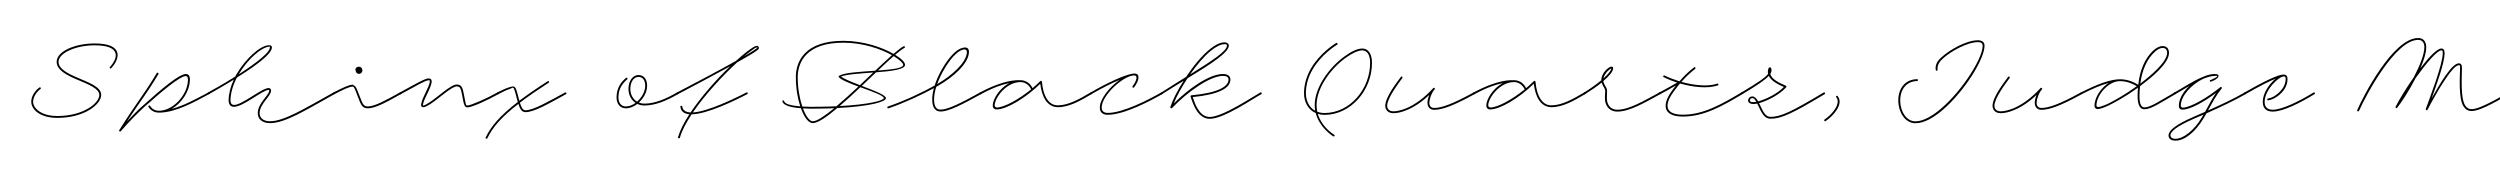 <svg width="4000" height="270" viewBox="0 0 4000 270" fill="none" xmlns="http://www.w3.org/2000/svg">
<g clip-path="url(#clip0_105_238)">
<path d="M3771.58 176.012C3780.13 156.062 3828.43 60.812 3869.08 60.812C3877.33 60.812 3881.98 66.362 3881.98 75.662C3881.98 84.513 3878.23 96.513 3872.53 109.262C3886.03 91.562 3899.23 77.612 3906.13 77.612C3909.13 77.612 3911.38 79.263 3911.38 85.263C3911.38 99.662 3899.23 133.712 3890.68 157.262C3904.48 132.662 3923.08 101.312 3934.18 101.312C3937.48 101.312 3939.28 103.863 3939.13 109.113C3938.98 123.513 3936.73 156.363 3944.08 168.363C3946.93 173.013 3950.38 174.662 3954.73 174.662C3964.18 174.662 3983.23 165.363 4013.53 147.963C4015.18 147.062 4016.68 149.612 4015.03 150.662C3984.43 168.062 3965.68 177.662 3954.73 177.662C3948.88 177.662 3944.68 175.113 3941.38 169.863C3933.43 156.663 3935.83 123.362 3936.13 108.812C3936.13 104.913 3936.13 104.312 3934.18 104.312C3923.68 104.013 3897.28 150.062 3884.08 175.562C3883.33 177.213 3880.63 176.163 3881.38 174.363C3881.38 174.213 3881.38 174.213 3881.38 174.062C3887.38 156.963 3908.38 103.112 3908.38 85.263C3908.38 80.912 3908.08 80.612 3906.13 80.612C3899.23 80.612 3881.53 101.762 3865.03 124.862C3854.68 144.962 3842.23 164.012 3835.48 172.412C3834.28 173.912 3832.18 172.562 3832.93 170.912C3838.63 159.362 3849.88 141.062 3862.03 123.662C3871.33 105.812 3878.98 87.213 3878.98 75.662C3878.98 68.763 3876.13 63.812 3869.08 63.812C3832.48 63.812 3785.38 152.613 3774.58 177.062C3773.68 179.162 3770.83 178.262 3771.58 176.012Z" fill="black"/>
<path d="M3591.32 147.963C3639.32 120.363 3649.97 119.312 3654.17 119.312C3658.22 119.312 3660.02 122.013 3660.02 126.513C3660.02 144.363 3643.22 155.913 3635.57 158.763C3633.47 159.513 3631.37 160.263 3629.12 160.563C3627.32 160.863 3626.87 157.863 3628.82 157.563C3630.77 157.263 3632.57 156.813 3634.37 156.063C3641.12 153.513 3657.02 142.263 3657.02 126.513C3657.02 123.363 3656.72 122.312 3654.17 122.312C3645.92 122.312 3623.42 143.913 3623.42 162.963C3623.42 171.213 3627.62 175.563 3636.47 175.563C3650.87 175.563 3678.47 162.363 3701.72 147.963C3703.37 147.063 3704.87 149.613 3703.22 150.663C3679.67 165.063 3652.37 178.563 3636.47 178.563C3625.22 178.563 3620.42 172.413 3620.42 162.963C3620.42 149.013 3630.92 134.162 3640.97 125.912C3632.12 129.362 3617.42 136.562 3592.82 150.663C3591.17 151.562 3589.67 149.013 3591.32 147.963Z" fill="black"/>
<path d="M3479.12 147.96C3490.82 141.66 3508.82 129.21 3525.32 122.76C3531.77 119.91 3538.07 118.41 3543.92 118.41C3553.52 118.41 3550.97 126.06 3537.32 130.71C3534.77 130.86 3535.22 127.86 3537.92 127.71C3548.42 123.06 3550.37 120.66 3543.92 121.41H3543.47C3538.07 121.56 3531.77 123.36 3524.87 126.21C3507.02 134.76 3489.77 152.61 3489.32 168.36C3489.17 171.06 3490.37 172.26 3492.77 172.26C3505.37 171.66 3532.07 156.21 3552.62 139.41C3553.97 138.51 3555.92 140.16 3554.72 141.51C3546.17 151.86 3539.87 163.86 3532.82 176.76C3553.22 167.76 3574.67 157.71 3591.47 147.96C3593.27 147.06 3594.62 149.61 3592.97 150.66C3574.97 161.01 3551.87 171.66 3530.42 181.26C3528.62 184.26 3526.82 187.26 3525.02 190.41C3512.72 210.66 3495.77 225.06 3480.77 225.06C3471.92 225.06 3469.67 220.41 3469.67 216.66C3469.67 209.01 3480.47 199.56 3510.02 186.81C3515.87 184.26 3521.87 181.56 3528.17 178.86C3534.02 168.21 3539.27 158.01 3545.57 148.71C3526.07 163.26 3504.17 175.41 3492.02 175.41C3488.72 175.41 3486.17 173.76 3486.17 169.11C3486.17 158.31 3493.07 146.76 3502.97 137.46C3494.42 142.41 3486.62 147.36 3480.62 150.66C3478.82 151.56 3477.47 148.86 3479.12 147.96ZM3472.67 216.36C3472.67 218.91 3474.62 222.06 3480.77 222.06C3493.37 222.06 3510.47 208.56 3522.32 188.91C3523.52 186.96 3524.57 185.16 3525.62 183.36C3520.67 185.46 3515.87 187.56 3511.22 189.51C3481.67 202.26 3472.67 210.96 3472.67 216.36Z" fill="black"/>
<path d="M3329.56 147.961C3356.41 134.161 3377.26 126.811 3392.11 126.811C3405.01 126.811 3415.06 131.911 3421.21 135.661C3423.61 113.611 3431.11 93.061 3446.56 79.711C3449.86 77.011 3454.81 73.711 3460.21 73.711C3466.66 73.711 3470.41 77.761 3470.41 84.661C3470.41 101.611 3441.61 124.711 3424.96 137.161C3424.66 137.461 3424.36 137.611 3424.06 137.911C3423.46 143.311 3423.16 148.711 3423.16 154.111C3423.16 165.811 3425.71 171.811 3431.26 171.811C3440.41 171.811 3455.41 161.761 3479.11 147.961C3480.91 147.061 3482.26 149.761 3480.61 150.661C3456.76 164.461 3441.76 174.811 3430.96 174.811C3424.21 174.811 3420.16 168.361 3420.16 154.111C3420.16 149.461 3420.31 144.811 3420.76 140.311C3401.86 153.961 3382.51 164.611 3373.66 168.811C3365.86 172.411 3359.86 174.511 3356.11 174.511C3352.96 174.511 3351.16 172.261 3351.16 169.261C3351.16 156.511 3361.06 140.911 3373.96 132.661C3362.11 135.961 3347.71 141.961 3330.76 150.661C3329.11 151.561 3327.91 148.711 3329.56 147.961ZM3448.66 82.111C3434.71 93.961 3427.21 113.161 3424.51 133.711C3439.81 122.161 3467.41 99.361 3467.41 84.661C3467.41 79.561 3464.86 76.711 3460.21 76.711C3455.86 76.711 3451.66 79.411 3448.66 82.111ZM3392.11 129.811H3391.96C3373.06 129.811 3354.91 151.861 3354.31 168.061C3354.31 170.161 3354.91 171.211 3357.16 171.211C3360.01 171.061 3365.56 169.261 3372.46 166.111C3381.01 162.061 3400.21 151.411 3418.81 137.911C3413.41 134.761 3404.11 129.811 3392.11 129.811Z" fill="black"/>
<path d="M3215.36 124.86C3208.61 134.16 3191.06 157.11 3191.06 169.41C3191.06 172.71 3193.01 178.11 3201.11 178.11C3206.51 178.11 3213.41 176.46 3220.76 173.61C3235.46 167.76 3251.66 155.61 3264.86 140.91C3266.06 139.41 3268.46 141.51 3267.11 143.01C3261.86 148.71 3258.56 159.36 3258.56 164.31C3258.56 169.26 3260.96 172.71 3266.36 172.71C3277.46 172.71 3294.71 167.01 3329.36 147.96C3331.16 147.06 3332.51 149.76 3330.86 150.66C3296.21 169.71 3278.66 175.71 3266.36 175.71C3259.61 175.71 3255.56 171.36 3255.56 164.31C3255.56 161.31 3256.61 156.51 3258.41 151.86C3247.01 162.81 3234.11 171.51 3221.96 176.31C3214.31 179.46 3207.11 181.11 3201.11 181.11C3190.61 181.11 3188.06 173.61 3188.06 169.41C3188.06 155.46 3205.61 133.26 3212.96 123.06C3214.16 121.41 3216.56 123.21 3215.36 124.86Z" fill="black"/>
<path d="M3097.41 112.41C3096.21 108.21 3097.26 104.46 3098.91 100.71C3100.71 96.96 3104.01 93.51 3107.91 90.36C3119.46 79.86 3146.01 64.41 3164.76 64.41C3171.51 64.41 3175.26 67.71 3175.26 73.11C3175.26 94.41 3143.46 145.26 3109.71 174.66C3094.11 188.31 3078.66 197.16 3064.71 197.16C3031.41 197.16 3023.91 127.71 3067.26 126.66C3069.21 126.66 3069.36 129.66 3067.26 129.66C3028.11 130.86 3035.46 194.16 3064.71 194.16C3077.46 194.16 3092.76 185.16 3107.61 172.11C3140.61 143.16 3172.26 93.21 3172.26 73.26C3172.26 68.91 3169.26 67.41 3164.76 67.41C3147.06 67.41 3120.81 82.71 3109.86 92.61C3106.71 95.31 3103.86 98.16 3102.21 101.31C3100.41 104.46 3099.81 108.06 3100.11 110.91C3101.01 112.56 3098.46 114.36 3097.41 112.41Z" fill="black"/>
<path d="M2919.24 191.312C2931.39 183.212 2946.54 165.212 2937.69 155.162C2937.09 153.362 2939.79 152.312 2940.54 154.262C2950.44 167.012 2932.29 186.212 2921.04 193.712C2919.39 194.912 2917.74 192.362 2919.24 191.312Z" fill="black"/>
<path d="M2786.25 147.962C2813.85 131.462 2824.95 123.812 2828.85 118.262C2828.7 117.212 2828.55 116.312 2828.55 115.262C2828.55 105.662 2834.25 105.812 2834.4 111.812C2834.55 113.912 2833.95 116.012 2832.45 118.412C2834.7 126.662 2846.25 132.512 2857.35 137.162C2858.4 137.612 2858.55 138.662 2857.95 139.562C2847.9 151.112 2828.1 161.312 2814.45 165.062C2814.9 165.662 2815.2 166.412 2815.5 167.162C2822.25 181.712 2825.85 186.962 2833.05 186.962C2849.1 186.962 2866.8 178.562 2917.95 147.962C2919.6 147.062 2921.1 149.612 2919.45 150.662C2868.3 181.262 2850.3 189.962 2833.05 189.962C2823.6 189.962 2819.4 182.612 2812.8 168.362C2812.35 167.462 2811.9 166.562 2811.6 165.662C2809.35 166.112 2807.4 166.412 2805.75 166.412C2799.6 166.412 2796.9 163.862 2796.9 160.562C2796.9 158.012 2799.45 154.262 2803.8 154.262C2807.55 154.262 2810.55 158.012 2813.1 162.212C2825.25 159.062 2844.15 149.762 2854.2 139.112C2846.85 135.962 2834.25 130.262 2830.05 121.412C2824.2 127.862 2811.75 136.412 2787.75 150.662C2786.1 151.562 2784.6 149.012 2786.25 147.962ZM2799.9 160.562C2799.9 162.812 2801.25 163.412 2805.75 163.412C2806.95 163.412 2808.45 163.262 2810.1 162.962C2808.3 159.512 2806.35 156.962 2804.1 156.962C2800.95 156.962 2799.9 158.762 2799.9 160.562Z" fill="black"/>
<path d="M2654.85 147.961C2659.35 145.561 2668.95 140.611 2683.35 132.211C2675.55 129.661 2668.2 126.661 2661.9 123.511C2660.1 122.611 2661.6 119.911 2663.25 120.811C2670.15 124.261 2678.4 127.411 2687.1 130.111C2692.8 123.511 2701.05 114.811 2710.5 107.761C2712 106.561 2713.8 108.961 2712.3 110.161C2703.75 116.611 2695.95 124.561 2690.25 131.011C2710.35 136.561 2732.55 138.961 2747.55 133.861C2749.5 133.111 2750.4 135.961 2748.45 136.711C2732.1 142.111 2708.85 139.561 2688 133.561C2686.95 134.911 2685.9 136.111 2685 137.161C2673.15 152.011 2668.05 160.861 2668.05 169.411C2668.05 179.011 2677.35 183.511 2692.5 183.511C2725.2 183.511 2753.85 167.161 2786.25 147.961C2787.9 147.061 2789.4 149.611 2787.75 150.661C2755.35 169.861 2726.4 186.511 2692.5 186.511C2676.15 186.511 2665.05 181.261 2665.05 169.411C2665.05 160.561 2670.15 150.811 2681.55 136.711C2668.65 144.211 2660.55 148.411 2656.35 150.661C2654.55 151.411 2653.2 148.861 2654.85 147.961Z" fill="black"/>
<path d="M2534.59 147.963C2544.49 141.963 2554.24 134.913 2562.04 128.463C2562.04 126.363 2562.34 125.313 2562.79 123.363C2565.49 113.913 2574.64 106.562 2578.39 106.562C2579.59 106.562 2581.09 107.313 2581.09 109.263C2581.09 114.213 2574.49 121.863 2565.19 129.813C2565.64 131.763 2566.84 134.613 2567.74 136.263C2569.24 139.113 2571.34 141.663 2571.34 145.413C2571.34 151.113 2570.29 158.612 2571.94 164.013C2574.49 172.562 2581.24 175.562 2587.69 175.562C2606.14 175.562 2629.54 161.763 2654.89 147.963C2656.69 147.063 2658.04 149.763 2656.39 150.663C2631.04 164.463 2607.34 178.562 2587.69 178.562C2579.74 178.562 2572.09 174.812 2568.94 164.763C2566.99 158.463 2568.34 150.813 2568.34 145.413C2568.34 143.013 2566.54 140.312 2565.04 137.612C2564.29 136.113 2563.24 134.163 2562.64 132.062C2554.69 138.513 2545.24 144.963 2536.09 150.663C2534.44 151.562 2532.94 149.013 2534.59 147.963ZM2565.79 124.263C2565.64 124.713 2565.49 125.163 2565.34 125.612C2572.84 118.863 2577.79 113.013 2578.09 109.562C2575.39 110.163 2568.04 116.763 2565.79 124.263Z" fill="black"/>
<path d="M2357.78 147.961C2397.98 126.361 2418.38 128.311 2422.58 128.311C2431.73 128.311 2438.78 134.311 2441.78 141.061C2446.13 137.461 2450.33 133.561 2453.93 129.961C2454.53 128.911 2456.63 129.061 2456.78 130.711C2457.68 141.361 2460.23 151.561 2464.88 158.461C2469.08 164.761 2474.48 168.511 2482.28 168.511C2499.38 168.511 2517.23 158.161 2534.63 147.961C2536.43 147.061 2537.78 149.611 2536.13 150.661C2518.73 160.861 2500.58 171.511 2482.28 171.511C2473.58 171.511 2466.98 167.011 2462.48 160.261C2457.83 153.211 2455.28 143.911 2454.08 134.011C2430.68 156.961 2399.93 175.111 2384.33 175.111C2380.43 175.111 2378.03 172.561 2378.03 168.811C2378.03 159.211 2388.53 141.361 2404.43 132.961C2393.93 135.061 2379.23 139.861 2359.28 150.661C2357.48 151.561 2356.13 148.861 2357.78 147.961ZM2381.18 168.211C2381.18 170.461 2382.38 171.961 2384.93 171.961C2396.63 171.661 2419.28 159.361 2439.53 143.011C2436.98 137.461 2430.98 131.311 2422.58 131.311C2399.48 131.311 2381.63 156.361 2381.18 168.211Z" fill="black"/>
<path d="M2243.73 124.86C2236.98 134.16 2219.43 157.11 2219.43 169.41C2219.43 172.71 2221.38 178.11 2229.48 178.11C2234.88 178.11 2241.78 176.46 2249.13 173.61C2263.83 167.76 2280.03 155.61 2293.23 140.91C2294.43 139.41 2296.83 141.51 2295.48 143.01C2290.23 148.71 2286.93 159.36 2286.93 164.31C2286.93 169.26 2289.33 172.71 2294.73 172.71C2305.83 172.71 2323.08 167.01 2357.73 147.96C2359.53 147.06 2360.88 149.76 2359.23 150.66C2324.58 169.71 2307.03 175.71 2294.73 175.71C2287.98 175.71 2283.93 171.36 2283.93 164.31C2283.93 161.31 2284.98 156.51 2286.78 151.86C2275.38 162.81 2262.48 171.51 2250.33 176.31C2242.68 179.46 2235.48 181.11 2229.48 181.11C2218.98 181.11 2216.43 173.61 2216.43 169.41C2216.43 155.46 2233.98 133.26 2241.33 123.06C2242.53 121.41 2244.93 123.21 2243.73 124.86Z" fill="black"/>
<path d="M2139.38 71.459C2136.38 73.259 2113.88 87.509 2100.23 111.059C2093.78 122.009 2089.43 134.759 2089.43 149.309C2089.43 161.309 2094.68 171.959 2104.28 177.209C2103.83 174.359 2103.53 171.359 2103.53 168.209C2103.53 138.509 2128.43 106.409 2151.53 90.059C2161.88 82.409 2171.93 77.609 2179.73 77.609C2188.88 77.609 2195.18 85.559 2195.18 100.559C2195.18 144.959 2160.68 183.809 2119.28 183.809C2115.38 183.809 2111.78 183.209 2108.48 182.159C2114.03 200.909 2129.18 212.159 2134.58 215.459C2136.53 216.659 2135.03 219.209 2132.93 218.009C2127.23 214.409 2110.43 201.359 2105.18 180.959C2093.18 175.559 2086.43 163.409 2086.43 149.309C2086.43 134.159 2091.08 120.809 2097.53 109.559C2111.78 85.109 2134.58 70.859 2137.88 68.759C2139.53 67.859 2141.03 70.409 2139.38 71.459ZM2106.53 168.209C2106.53 171.959 2106.98 175.409 2107.58 178.709C2111.03 180.059 2114.93 180.809 2119.28 180.809C2159.48 180.809 2192.18 142.859 2192.18 100.559C2192.18 86.909 2186.78 80.609 2179.73 80.609C2173.13 80.609 2163.68 84.959 2153.63 92.159C2130.98 108.059 2106.53 139.409 2106.53 168.209Z" fill="black"/>
<path d="M1857.97 148.111C1871.77 139.111 1885.27 130.861 1897.72 123.061C1909.12 105.961 1922.77 89.011 1935.97 78.511C1944.07 71.911 1952.17 67.711 1959.37 67.711C1962.52 67.711 1966.12 69.511 1966.12 72.961C1966.12 84.211 1937.32 102.361 1899.97 125.311C1890.37 139.861 1882.27 154.561 1877.92 165.661C1901.92 141.661 1935.07 118.411 1956.67 118.411C1964.62 118.411 1968.67 122.011 1968.67 127.261C1968.67 141.361 1948.87 151.411 1908.37 155.311C1910.62 162.361 1913.02 168.511 1915.87 173.161C1921.27 182.611 1927.72 187.111 1935.67 187.111C1956.52 187.111 2005.12 154.111 2016.67 147.961C2018.47 147.061 2019.82 149.761 2018.17 150.661C2006.62 156.511 1958.62 190.111 1935.67 190.111C1926.52 190.111 1919.02 184.561 1913.17 174.661C1910.17 169.261 1907.32 162.361 1904.92 154.411C1904.62 153.361 1905.37 152.611 1906.27 152.461C1947.97 148.711 1965.67 138.661 1965.67 127.261C1965.67 123.661 1963.12 121.411 1956.67 121.411C1935.97 121.411 1899.22 147.511 1875.22 172.861C1874.02 174.061 1872.07 172.861 1872.52 171.361C1875.82 160.861 1883.62 145.111 1893.82 129.211C1882.87 135.961 1871.17 143.011 1859.47 150.511C1857.82 151.561 1856.32 149.161 1857.97 148.111ZM1937.77 80.911C1926.52 89.911 1914.67 104.011 1904.17 119.011C1938.52 97.711 1963.12 81.811 1963.12 72.961C1963.12 70.561 1961.32 70.711 1959.37 70.711C1953.37 70.711 1945.72 74.461 1937.77 80.911Z" fill="black"/>
<path d="M1745.04 147.96C1774.44 130.86 1798.59 120.51 1810.89 118.11C1812.39 117.81 1813.89 117.66 1814.79 117.66C1814.94 117.66 1815.09 117.66 1815.24 117.66C1819.89 117.66 1821.54 120.21 1821.54 123.66C1821.54 129.36 1817.79 135.66 1814.34 139.86C1813.14 141.36 1810.89 139.26 1812.09 137.91C1815.39 133.71 1818.09 128.46 1818.39 125.01C1818.54 122.31 1817.34 120.66 1814.64 120.66C1797.84 120.66 1762.74 152.31 1762.74 171.81C1762.74 173.61 1762.59 180.66 1772.49 180.66C1796.94 180.66 1838.64 159.06 1857.99 147.96C1859.79 147.06 1861.14 149.76 1859.49 150.66C1839.84 161.76 1798.44 183.66 1772.49 183.66C1759.29 183.66 1759.74 173.76 1759.74 171.81C1759.74 158.46 1775.04 139.41 1791.24 127.86C1779.39 132.66 1764.24 140.31 1746.24 150.66C1744.59 151.56 1743.24 149.01 1745.04 147.96Z" fill="black"/>
<path d="M1568.08 147.961C1608.28 126.361 1628.68 128.311 1632.88 128.311C1642.03 128.311 1649.08 134.311 1652.08 141.061C1656.43 137.461 1660.63 133.561 1664.23 129.961C1664.83 128.911 1666.93 129.061 1667.08 130.711C1667.98 141.361 1670.53 151.561 1675.18 158.461C1679.38 164.761 1684.78 168.511 1692.58 168.511C1709.68 168.511 1727.53 158.161 1744.93 147.961C1746.73 147.061 1748.08 149.611 1746.43 150.661C1729.03 160.861 1710.88 171.511 1692.58 171.511C1683.88 171.511 1677.28 167.011 1672.78 160.261C1668.13 153.211 1665.58 143.911 1664.38 134.011C1640.98 156.961 1610.23 175.111 1594.63 175.111C1590.73 175.111 1588.33 172.561 1588.33 168.811C1588.33 159.211 1598.83 141.361 1614.73 132.961C1604.23 135.061 1589.53 139.861 1569.58 150.661C1567.78 151.561 1566.43 148.861 1568.08 147.961ZM1591.48 168.211C1591.48 170.461 1592.68 171.961 1595.23 171.961C1606.93 171.661 1629.58 159.361 1649.83 143.011C1647.28 137.461 1641.28 131.311 1632.88 131.311C1609.78 131.311 1591.93 156.361 1591.48 168.211Z" fill="black"/>
<path d="M1420.58 170.461C1446.68 161.611 1475.93 147.811 1495.43 136.861C1501.28 118.561 1512.68 99.661 1522.73 88.711C1529.93 80.611 1537.73 75.961 1544.18 75.961C1548.38 75.961 1550.33 78.811 1550.33 82.861C1550.33 101.161 1525.88 122.761 1502.33 136.411C1500.98 137.311 1499.48 138.061 1497.98 138.961C1495.88 145.861 1494.53 152.761 1494.53 158.911C1494.53 171.211 1498.58 175.411 1504.88 175.411C1517.03 175.411 1539.38 163.861 1568.03 147.961C1569.83 147.061 1571.18 149.611 1569.53 150.661C1540.58 166.561 1518.53 178.411 1504.88 178.411C1496.63 178.411 1491.53 172.411 1491.53 158.911C1491.53 153.361 1492.58 147.211 1494.23 141.061C1474.58 151.711 1446.38 164.911 1421.63 173.311C1419.83 173.911 1418.78 171.061 1420.58 170.461ZM1524.98 90.661C1515.83 101.011 1505.33 117.961 1499.48 134.611C1499.93 134.311 1500.38 134.011 1500.83 133.711C1523.33 120.511 1546.13 100.111 1547.03 83.911C1547.18 80.911 1545.83 79.111 1543.43 79.111C1538.48 79.111 1531.88 83.011 1524.98 90.661Z" fill="black"/>
<path d="M1447.06 76.713C1443.76 78.362 1438.51 82.263 1432.21 87.662C1442.26 93.662 1448.11 99.812 1448.11 103.713C1448.11 111.213 1425.91 113.913 1401.76 115.713C1394.41 122.763 1386.61 130.113 1378.81 137.463C1398.01 144.663 1417.51 152.013 1417.51 157.113C1417.51 162.513 1393.96 170.163 1339.66 172.863C1322.86 187.113 1308.46 197.012 1300.51 197.012C1293.61 197.012 1286.56 187.563 1281.46 173.163C1263.76 171.813 1253.11 168.363 1251.76 162.063C1251.61 159.963 1254.61 160.113 1254.76 162.213C1256.26 166.563 1266.31 169.113 1280.41 170.163C1276.06 157.113 1273.36 140.613 1273.36 123.213C1273.36 97.862 1288.21 65.312 1349.26 65.312C1381.51 65.312 1411.36 75.662 1429.66 86.162C1436.71 80.013 1442.41 75.662 1445.86 74.013C1447.51 73.112 1448.86 75.963 1447.06 76.713ZM1276.36 123.513C1276.36 141.063 1279.36 157.713 1283.71 170.463C1292.11 170.913 1301.71 171.063 1311.61 170.763C1321.21 170.613 1330.21 170.463 1338.31 170.013C1349.26 160.713 1361.41 149.763 1373.41 138.513C1358.86 133.113 1345.21 127.563 1342.36 123.513C1341.16 122.613 1341.76 121.263 1342.96 121.113C1350.76 116.163 1376.56 114.812 1400.26 113.162C1410.16 103.713 1419.46 95.162 1427.11 88.263C1409.71 78.513 1381.21 68.312 1349.26 68.312C1291.06 68.312 1276.36 98.612 1276.36 123.513ZM1445.11 103.713C1445.11 101.013 1439.41 95.612 1429.81 89.763C1422.61 96.062 1414.06 104.013 1404.76 112.863C1426.36 111.213 1445.11 109.263 1445.11 103.713ZM1345.66 122.463C1350.91 126.513 1363.06 131.313 1375.81 136.263C1383.01 129.513 1390.21 122.613 1397.11 116.013C1376.11 117.663 1354.36 118.863 1345.66 122.463ZM1414.06 156.963C1414.06 152.913 1395.16 146.313 1376.56 139.563C1365.31 150.213 1353.91 160.713 1343.41 169.713C1391.41 167.163 1414.06 160.713 1414.06 156.963ZM1309.81 173.763C1300.51 174.063 1292.11 173.913 1284.76 173.463C1289.41 186.063 1295.41 194.012 1300.51 194.012C1307.11 194.012 1319.56 185.463 1334.71 173.163C1326.91 173.463 1318.66 173.763 1309.81 173.763Z" fill="black"/>
<path d="M1091.62 170.46C1092.52 176.76 1097.47 179.61 1104.97 179.91C1122.22 154.11 1146.67 126.66 1168.27 105.96C1145.17 118.71 1115.47 134.46 1084.72 150.66C1082.92 151.56 1081.57 148.86 1083.22 147.96C1118.92 129.36 1152.82 111.36 1177.27 97.56C1186.42 89.46 1194.52 82.71 1200.97 78.36C1202.92 77.01 1207.57 73.41 1211.02 73.41C1212.97 73.41 1214.32 75.06 1214.32 76.71C1214.32 77.61 1213.57 78.96 1211.77 80.31C1206.37 84.36 1194.82 91.26 1179.22 99.96C1156.57 120.66 1128.07 151.26 1108.57 179.91C1133.02 178.56 1176.52 156.96 1194.37 147.96C1196.17 147.06 1197.37 149.76 1195.57 150.66C1175.32 161.16 1131.37 182.61 1106.62 182.91C1097.77 196.26 1090.87 209.16 1087.87 220.26C1087.27 222.06 1084.27 221.46 1084.87 219.36C1088.02 208.41 1094.47 195.81 1103.02 182.76C1094.92 182.16 1089.52 178.56 1088.62 170.76C1088.32 168.81 1091.32 168.51 1091.62 170.46ZM1203.22 80.31C1199.62 82.86 1195.27 86.16 1190.47 90.06C1199.32 84.96 1205.92 80.76 1209.97 77.91C1211.32 76.86 1211.77 76.26 1211.92 75.96C1212.07 75.51 1211.77 75.51 1211.17 75.81C1208.77 75.96 1204.87 79.11 1203.22 80.31Z" fill="black"/>
<path d="M1003.58 126.963C997.577 132.063 989.477 140.613 989.477 155.613C989.477 164.913 994.127 170.313 1001.48 170.313C1006.73 170.313 1012.13 168.063 1016.93 164.613C1010.18 160.113 1005.53 152.312 1005.53 142.263C1005.53 130.563 1011.68 120.062 1021.58 120.062C1029.38 120.062 1035.38 125.763 1035.38 137.163C1035.38 147.213 1029.83 157.112 1022.18 164.013C1024.88 165.213 1027.88 165.813 1031.03 165.813C1048.13 165.813 1065.98 157.863 1083.23 147.963C1084.88 147.063 1086.38 149.613 1084.73 150.663C1067.48 160.562 1049.03 168.813 1031.03 168.813C1026.98 168.813 1023.08 167.913 1019.78 166.263C1014.08 170.612 1007.63 173.313 1001.48 173.313C992.327 173.313 986.477 166.563 986.477 155.613C986.477 139.113 995.477 129.963 1001.48 124.562C1002.98 123.363 1004.93 125.613 1003.58 126.963ZM1008.53 142.263C1008.53 151.413 1012.88 158.763 1019.33 162.663C1026.83 156.063 1032.38 146.313 1032.38 137.163C1032.38 127.713 1027.73 123.062 1021.58 123.062C1013.78 123.062 1008.53 131.462 1008.53 142.263Z" fill="black"/>
<path d="M795.816 147.963C801.516 144.963 810.066 140.763 816.066 139.263C820.866 137.763 823.416 137.463 825.516 142.263C827.016 145.563 828.216 151.263 830.616 159.813C830.766 160.263 830.916 160.713 830.916 161.163C843.366 151.863 858.216 141.513 876.366 129.963C878.016 128.763 879.516 131.313 877.866 132.363C859.416 144.363 844.266 154.713 831.816 164.313C833.916 170.913 836.316 176.613 840.816 176.463C853.866 176.163 876.516 162.963 904.116 147.963C905.916 147.063 907.266 149.763 905.616 150.663C878.016 165.663 854.916 179.463 840.666 179.463C834.366 179.463 831.516 173.163 829.416 166.263C802.116 187.263 788.166 203.763 779.766 221.163C778.866 222.963 776.316 221.613 777.066 219.963C785.766 201.663 800.466 184.713 828.516 163.113C828.216 162.213 828.066 161.463 827.766 160.713C825.516 152.313 824.016 146.013 822.816 143.313C820.866 138.063 819.816 140.913 816.216 142.113C810.966 143.763 803.166 147.513 797.316 150.663C795.516 151.563 794.166 148.863 795.816 147.963Z" fill="black"/>
<path d="M639.81 147.961C666.21 133.711 679.71 125.461 685.86 125.461C687.21 125.461 690.66 125.911 690.66 130.111C690.66 140.161 677.16 159.061 676.71 168.061C676.71 169.261 676.26 168.961 677.01 168.961C687.66 166.411 707.91 146.611 721.26 138.811C725.01 136.561 728.31 135.211 731.01 135.211C736.71 135.211 739.11 138.961 740.31 142.711C741.81 147.661 742.86 155.311 744.36 161.911C745.56 167.611 745.41 168.811 747.96 168.811C752.91 168.811 778.56 157.711 795.81 147.961C797.61 147.061 798.96 149.611 797.31 150.661C779.46 160.711 754.71 171.811 747.96 171.811C743.46 171.811 742.56 167.311 741.36 162.511C739.86 155.911 738.96 148.411 737.46 143.761C736.41 140.461 734.91 138.211 730.86 138.211C728.91 138.211 726.36 139.261 722.76 141.361C709.71 149.011 689.46 168.811 678.66 171.361C676.26 172.261 673.26 170.761 673.86 167.311C674.16 158.161 687.66 138.361 687.66 130.111C687.66 127.861 686.91 128.461 685.86 128.461C680.76 128.461 668.31 135.961 641.31 150.661C639.51 151.561 638.16 148.861 639.81 147.961Z" fill="black"/>
<path d="M574.109 106.711C577.109 106.711 579.809 108.961 579.809 112.411C579.809 116.161 576.959 118.261 574.409 118.261C571.259 118.261 569.159 115.711 569.159 113.011C567.359 110.311 570.359 106.711 574.109 106.711ZM564.659 138.511C558.659 138.661 549.809 143.011 535.109 150.661C533.309 151.561 531.959 148.861 533.609 147.961C548.459 140.311 558.359 135.511 564.509 135.511V135.661C564.959 135.661 565.409 135.961 565.709 136.411C570.509 138.061 571.559 144.961 578.759 162.211C580.859 167.311 583.259 170.311 588.509 170.311C599.609 170.311 617.759 160.111 639.809 147.961C641.609 147.061 642.959 149.761 641.309 150.661C619.259 162.811 601.109 173.311 588.509 173.311C581.309 173.311 578.609 169.261 575.909 163.261C569.459 147.511 568.109 140.761 564.659 138.211V138.511Z" fill="black"/>
<path d="M332.926 147.959C340.726 143.609 357.976 134.159 376.426 122.459C377.176 120.809 378.076 119.159 379.126 117.659C392.476 94.859 416.026 72.359 430.576 72.359C433.426 72.359 435.076 73.559 435.076 75.959C435.226 88.409 394.876 114.059 384.226 120.809C382.426 122.009 380.626 123.209 378.826 124.409C372.376 137.009 368.776 150.209 368.776 160.559C368.776 165.809 371.326 167.909 374.626 167.909C387.376 167.909 418.876 140.909 429.676 140.909C432.376 140.909 433.726 142.559 433.726 144.809C433.726 153.959 415.426 166.259 415.426 180.959C415.426 188.909 421.426 194.009 432.076 194.009C455.026 194.009 489.376 172.409 533.626 147.959C535.426 147.059 536.776 149.759 535.126 150.659C490.876 175.109 456.826 197.009 432.076 197.009C418.876 197.009 412.426 189.959 412.426 180.959C412.426 164.909 430.726 152.459 430.726 144.809C430.726 143.909 431.176 143.909 429.676 143.909C420.076 143.909 389.326 170.909 374.326 170.909C370.126 170.909 365.776 168.509 365.776 160.559C365.776 150.809 368.626 138.959 374.026 127.409C357.076 137.909 341.626 146.459 334.426 150.659C332.926 151.559 331.126 149.009 332.926 147.959ZM382.426 118.109C382.126 118.409 381.976 118.709 381.826 119.009L382.726 118.409C392.926 111.809 430.276 87.509 431.626 76.859C432.076 75.209 432.226 74.159 431.026 74.609C419.326 75.209 397.576 92.759 382.426 118.109Z" fill="black"/>
<path d="M250.77 117.063C251.97 115.263 254.37 116.763 253.47 118.563C233.67 151.713 225.87 159.513 203.22 194.313C211.77 185.163 220.32 176.313 228.87 168.813C258.42 142.263 286.62 118.413 297.42 118.413C301.77 118.413 303.87 121.713 303.87 126.813C303.87 145.713 290.82 164.913 274.62 174.363C295.17 168.813 316.32 156.813 332.97 148.113C334.62 147.063 336.12 149.613 334.47 150.663C311.67 162.663 281.37 180.213 254.37 180.213C244.92 180.213 239.67 174.663 237.57 171.063C236.67 169.263 239.07 167.763 240.12 169.413C242.22 172.563 246.12 177.213 254.37 177.213C276.57 177.213 300.12 152.313 300.72 128.013C300.72 124.263 299.97 121.863 296.97 121.713C287.82 122.013 259.62 145.413 231.12 170.913C218.97 182.013 205.62 195.513 193.32 209.913C192.12 211.413 189.87 209.763 190.77 208.263C221.52 159.513 228.42 154.263 250.77 117.063Z" fill="black"/>
<path d="M175.7 107.462C189.65 92.012 193.25 72.512 151.55 72.512C120.8 72.512 93.65 84.962 93.65 98.912C93.65 104.162 96.65 108.362 101.75 112.412C113.45 121.712 135.95 128.012 149.9 136.262C156.8 140.462 161.9 145.112 161.9 151.862C161.9 166.712 135.65 188.612 91.7 188.612C64.55 188.612 50 175.562 50 162.662C50 155.312 54.65 146.162 62.6 140.312C64.1 138.812 66.35 140.462 65 142.112C57.05 148.262 53 156.362 53 162.812C53 173.012 65.6 185.612 91.7 185.612C133.55 185.612 158.9 164.912 158.9 151.862C158.9 147.212 155 142.862 148.4 138.962C135.05 130.862 112.4 124.712 99.95 114.812C94.55 110.462 90.65 105.362 90.65 98.912C90.65 81.962 120.2 69.512 151.55 69.512C196.85 69.512 192.95 92.762 178.1 108.962C176.9 110.462 174.5 109.262 175.7 107.462Z" fill="black"/>
</g>
<defs>
<clipPath id="clip0_105_238">
<rect width="4000" height="270" fill="white"/>
</clipPath>
</defs>
</svg>
